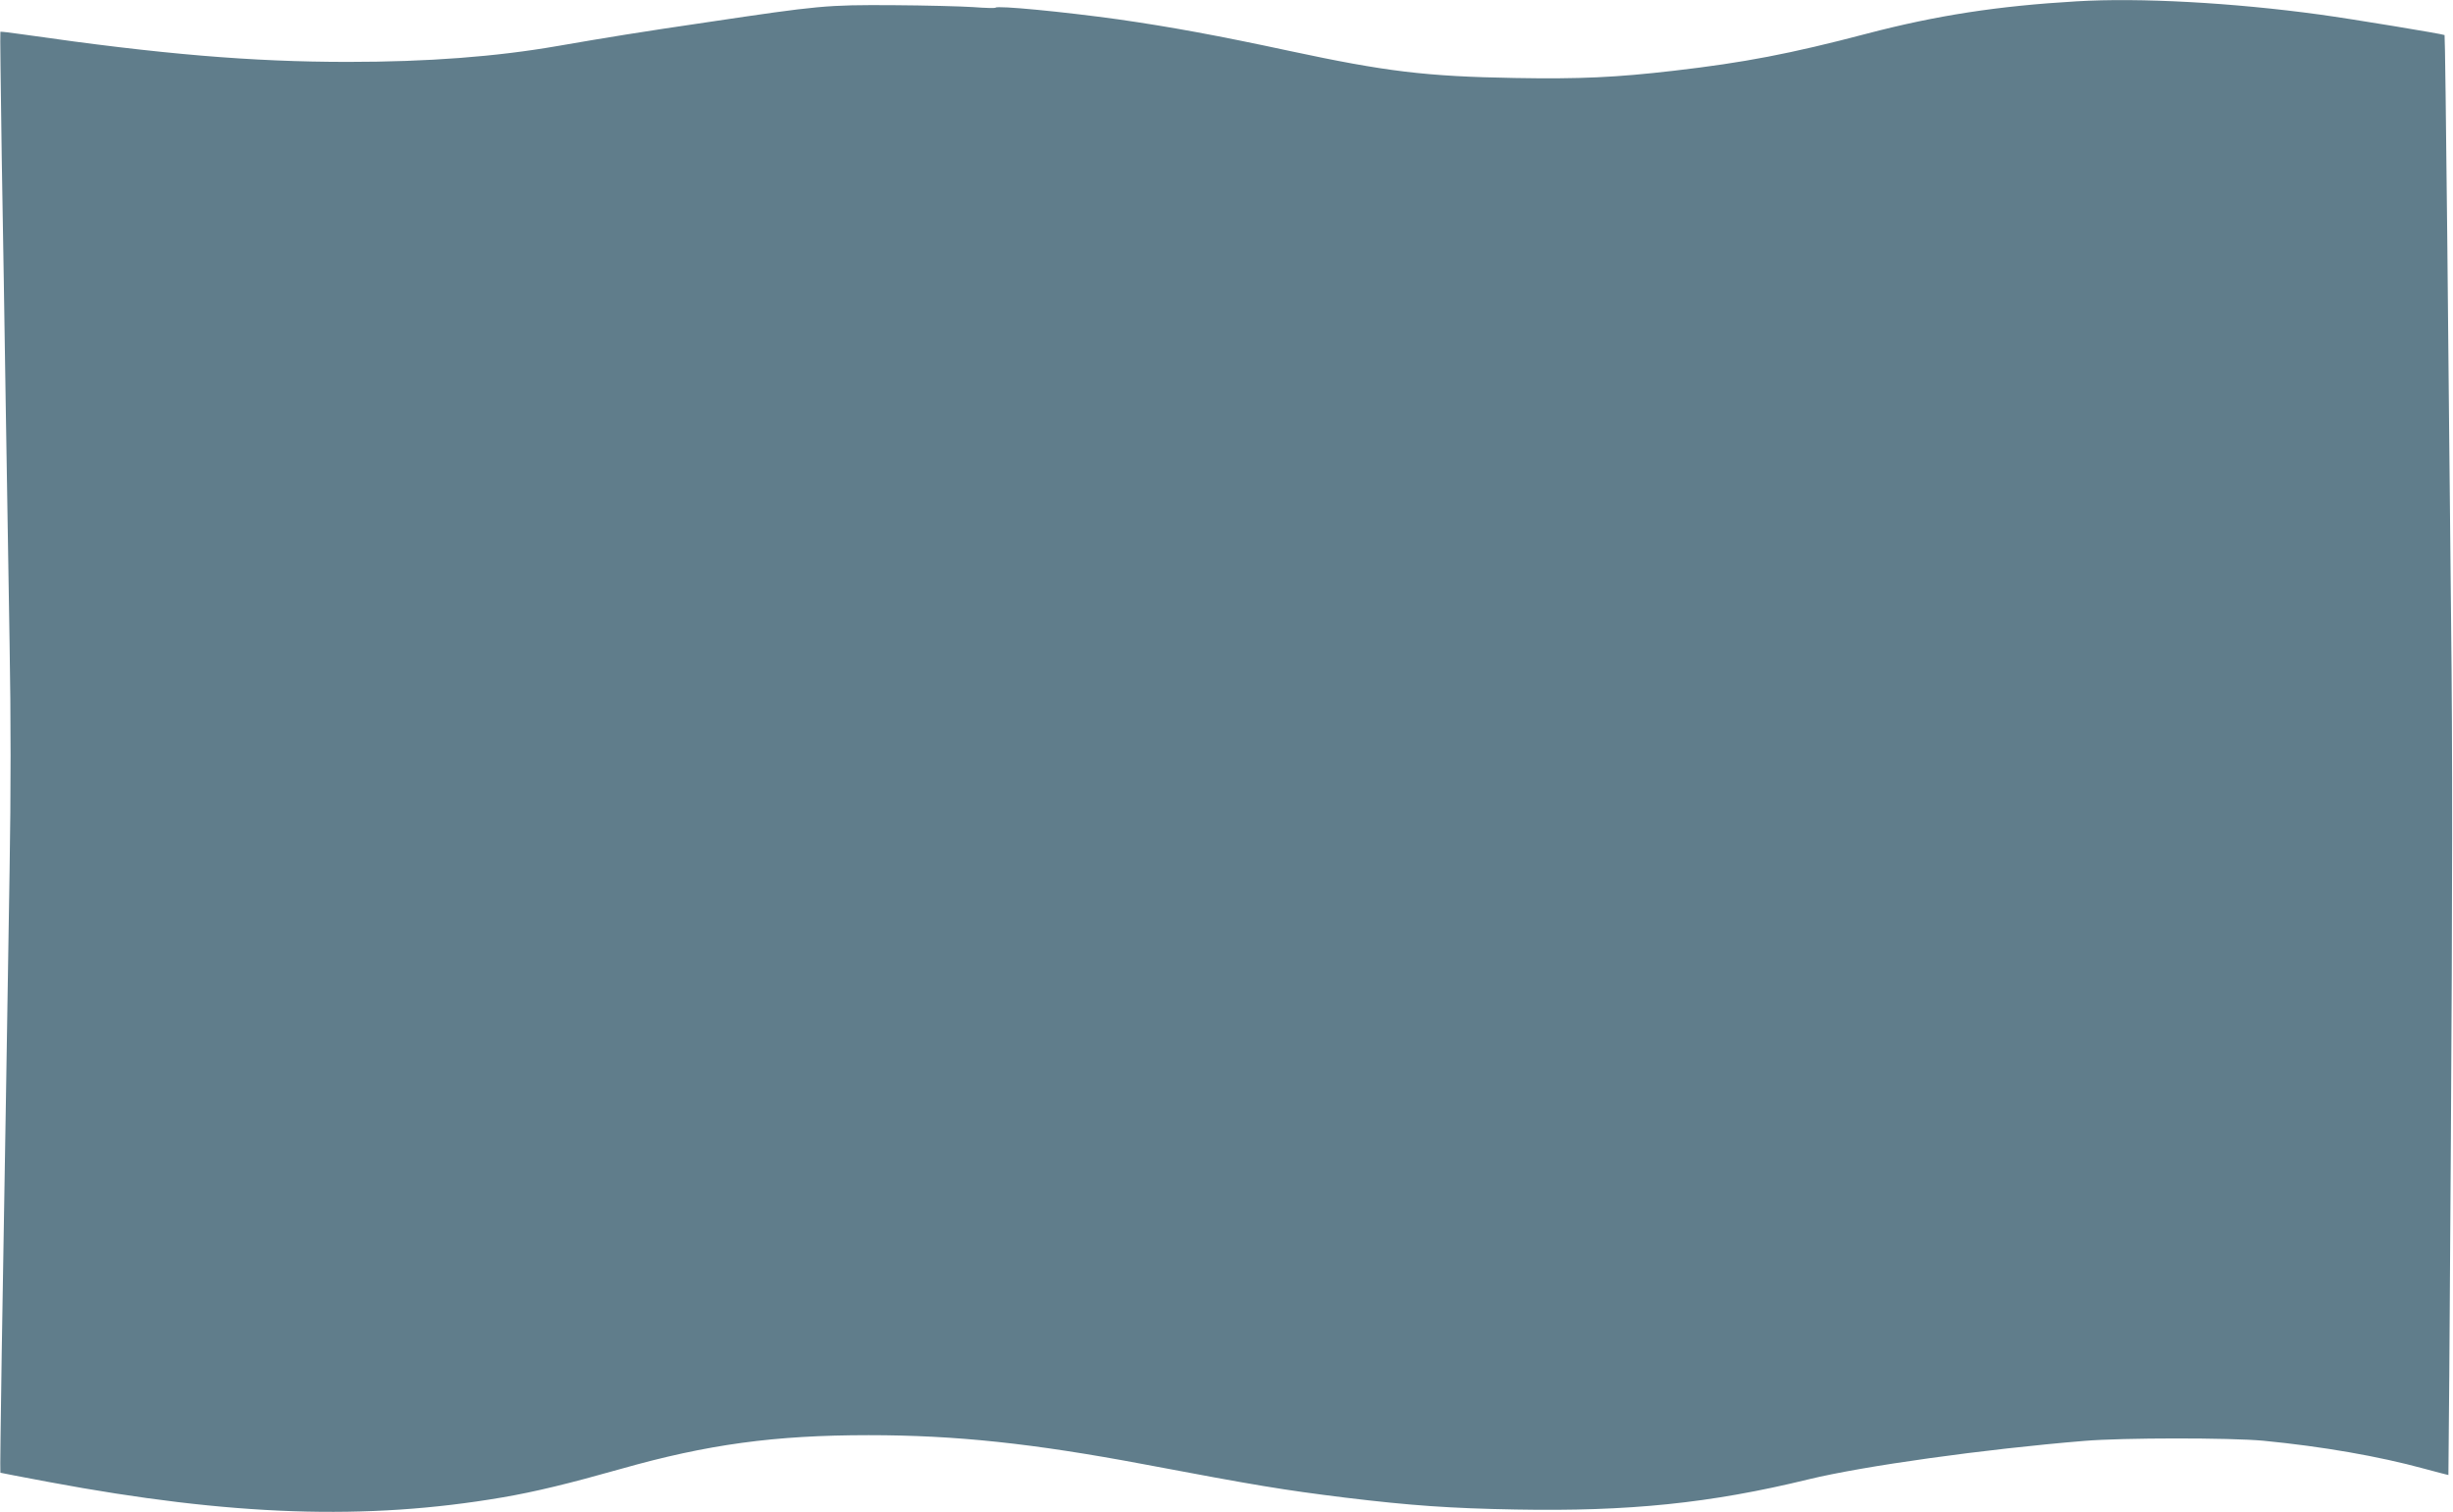 <?xml version="1.0" standalone="no"?>
<!DOCTYPE svg PUBLIC "-//W3C//DTD SVG 20010904//EN"
 "http://www.w3.org/TR/2001/REC-SVG-20010904/DTD/svg10.dtd">
<svg version="1.0" xmlns="http://www.w3.org/2000/svg"
 width="1280pt" height="789pt" viewBox="0 0 1280 789"
 preserveAspectRatio="xMidYMid meet">
<g transform="translate(0,789) scale(0.1,-0.1)"
fill="#607d8b" stroke="none">
<path d="M10835 7883 c-409 -24 -729 -73 -1095 -169 -399 -105 -642 -151
-1005 -193 -301 -35 -491 -44 -830 -38 -465 8 -675 34 -1175 141 -377 81 -623
126 -895 165 -288 40 -632 73 -640 61 -2 -3 -54 -2 -117 3 -62 4 -250 9 -418
10 -348 2 -386 -2 -970 -89 -349 -51 -526 -80 -780 -124 -322 -56 -679 -83
-1095 -83 -500 0 -976 40 -1685 142 -69 10 -126 17 -128 15 -2 -1 2 -294 7
-650 6 -357 16 -944 21 -1304 6 -360 15 -916 20 -1235 7 -393 7 -776 0 -1190
-5 -335 -14 -898 -20 -1250 -6 -352 -15 -921 -21 -1264 -5 -343 -9 -624 -7
-626 2 -1 117 -23 256 -49 948 -177 1654 -201 2362 -80 171 29 351 73 620 149
451 128 802 176 1293 176 455 0 858 -43 1437 -152 588 -111 720 -133 1050
-174 339 -41 548 -56 890 -62 588 -11 1017 33 1525 157 292 71 919 158 1440
201 199 17 763 17 935 1 309 -30 602 -81 840 -146 69 -19 126 -33 126 -33 1 1
7 792 13 1757 8 1243 9 2032 1 2705 -5 523 -15 1422 -20 2000 -6 577 -12 1051
-14 1052 -5 5 -483 84 -651 107 -452 62 -941 89 -1270 69z"/>
</g>
</svg>
